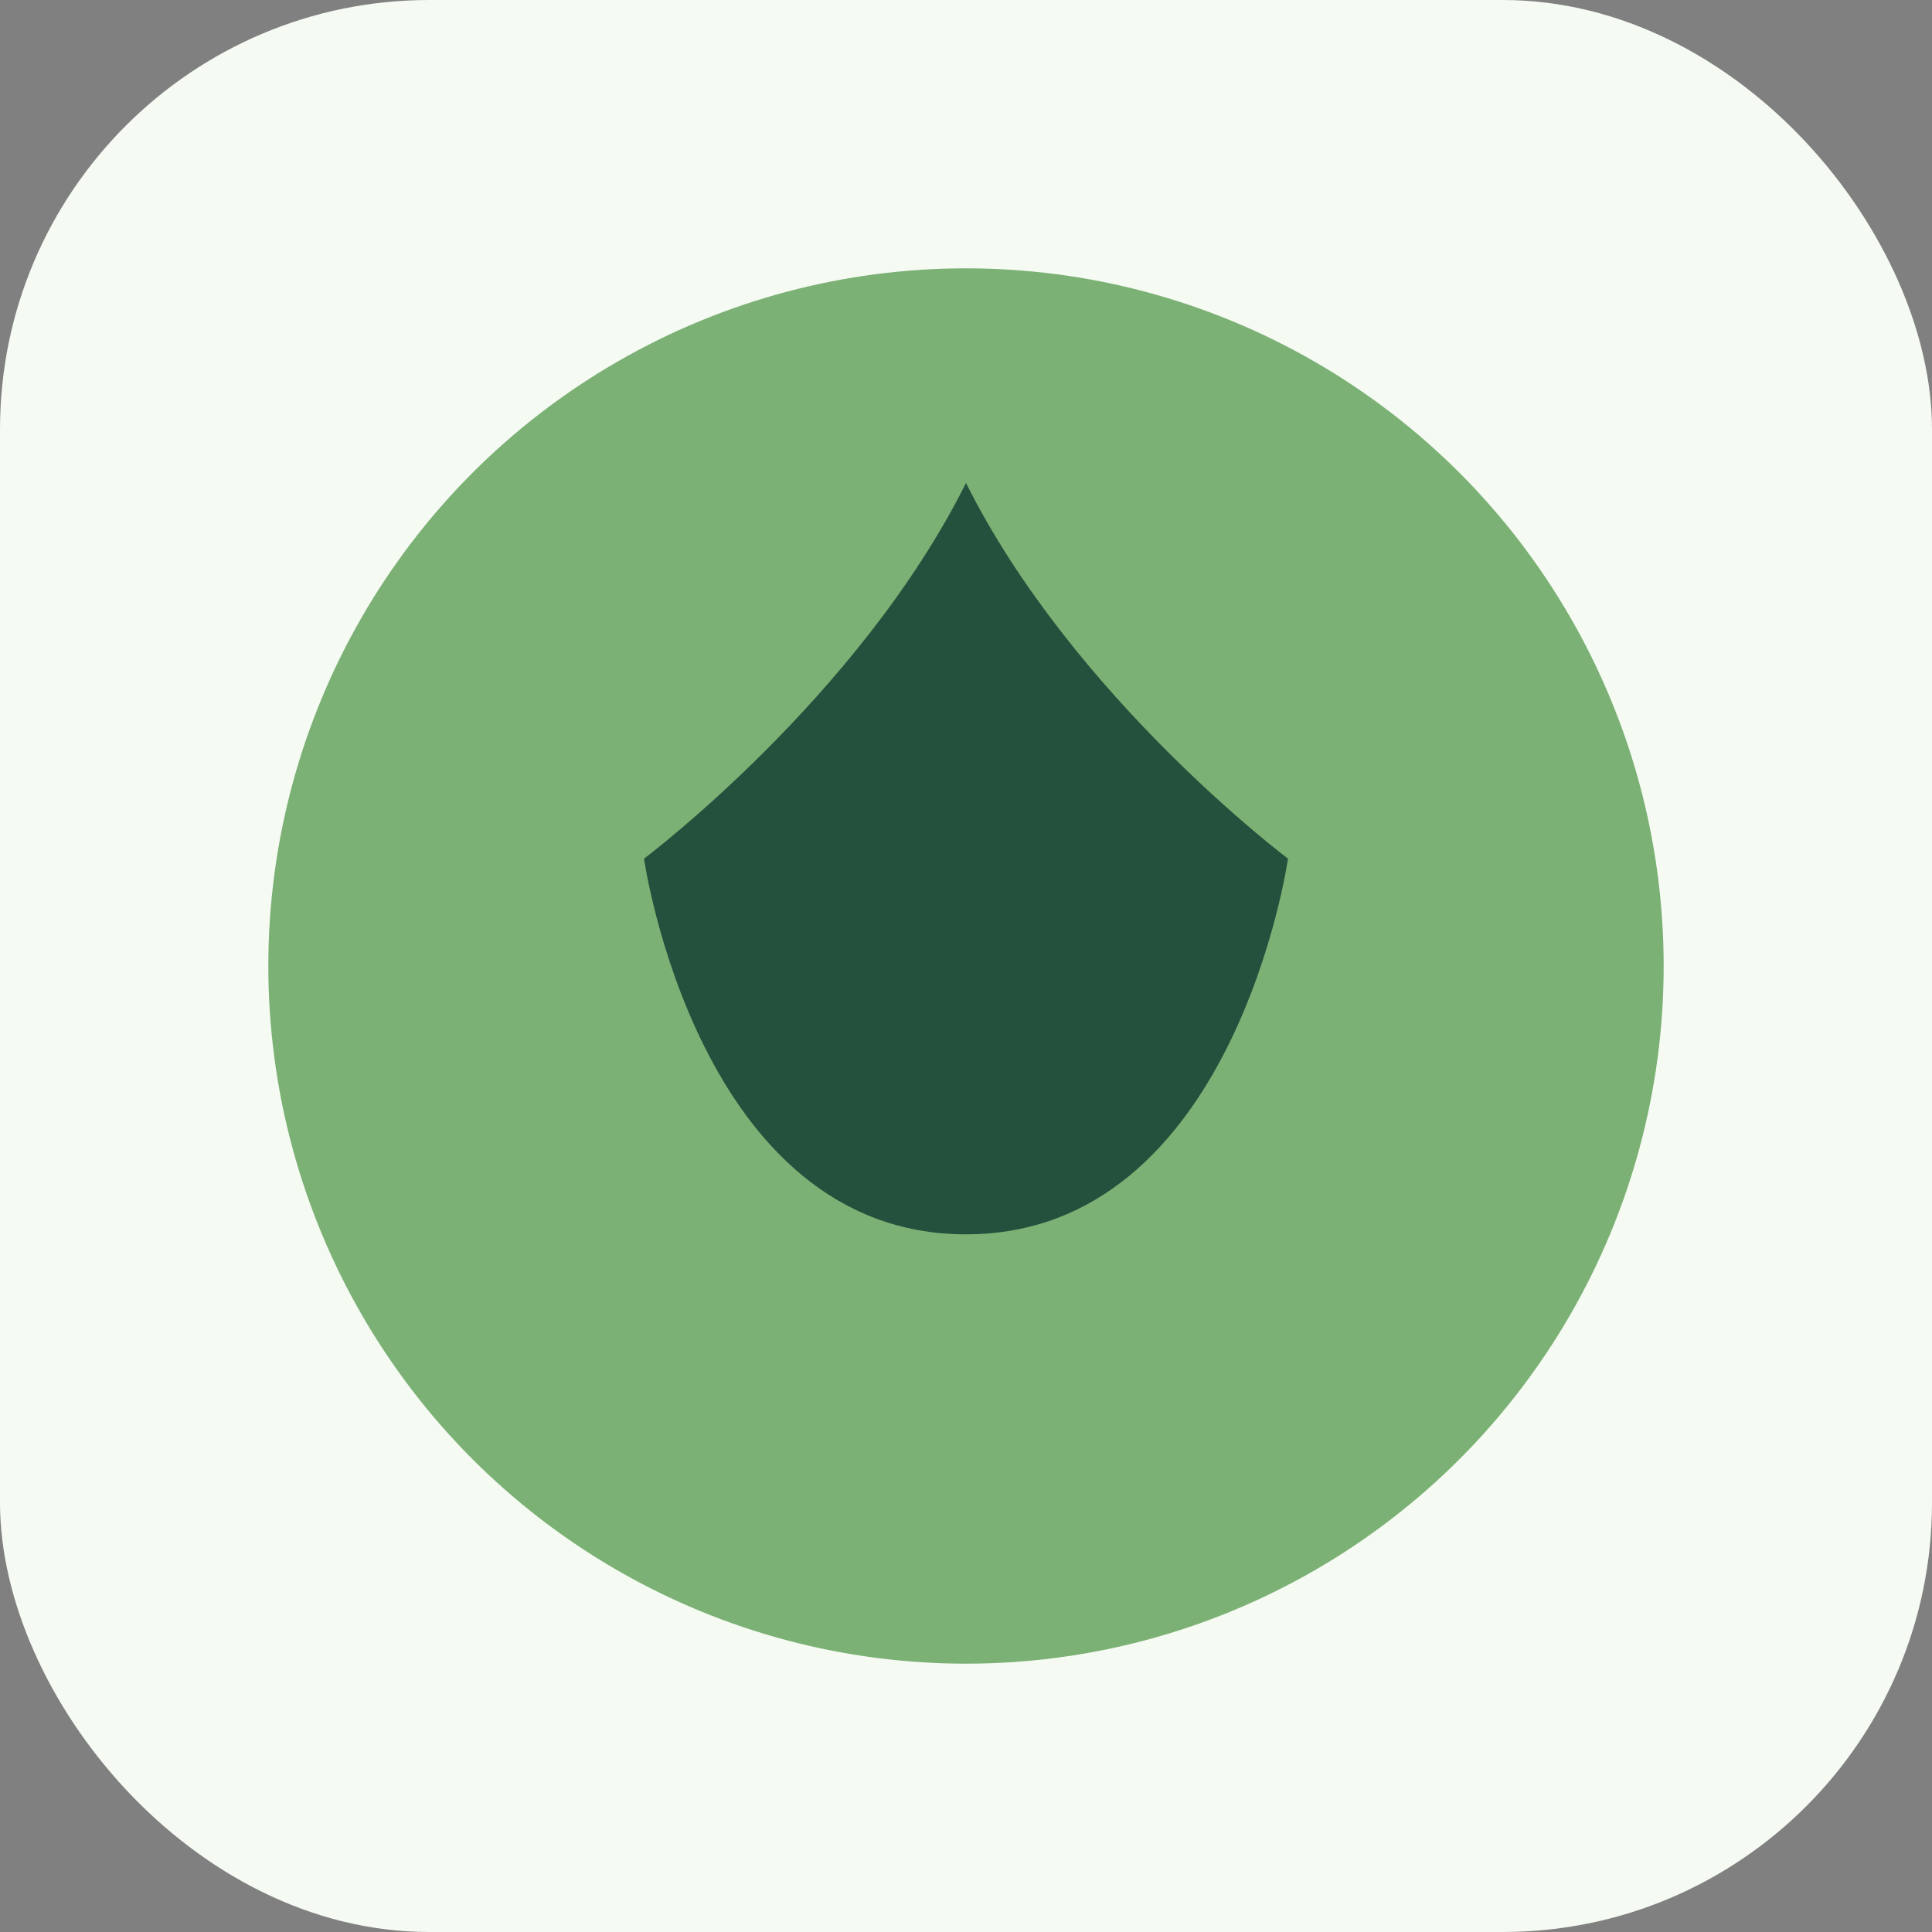 <?xml version="1.0" encoding="UTF-8"?>
<svg xmlns="http://www.w3.org/2000/svg" width="36" height="36" viewBox="0 0 36 36"><rect x="0" y="0" width="36" height="36" fill="#808080" stroke="none"/><rect width="36" height="36" rx="8" fill="#F5FAF3"/><circle cx="18" cy="18" r="13" fill="#7BB174"/><path d="M18 9c2 4 6 7 6 7s-1 7-6 7-6-7-6-7 4-3 6-7z" fill="#23513D"/></svg>